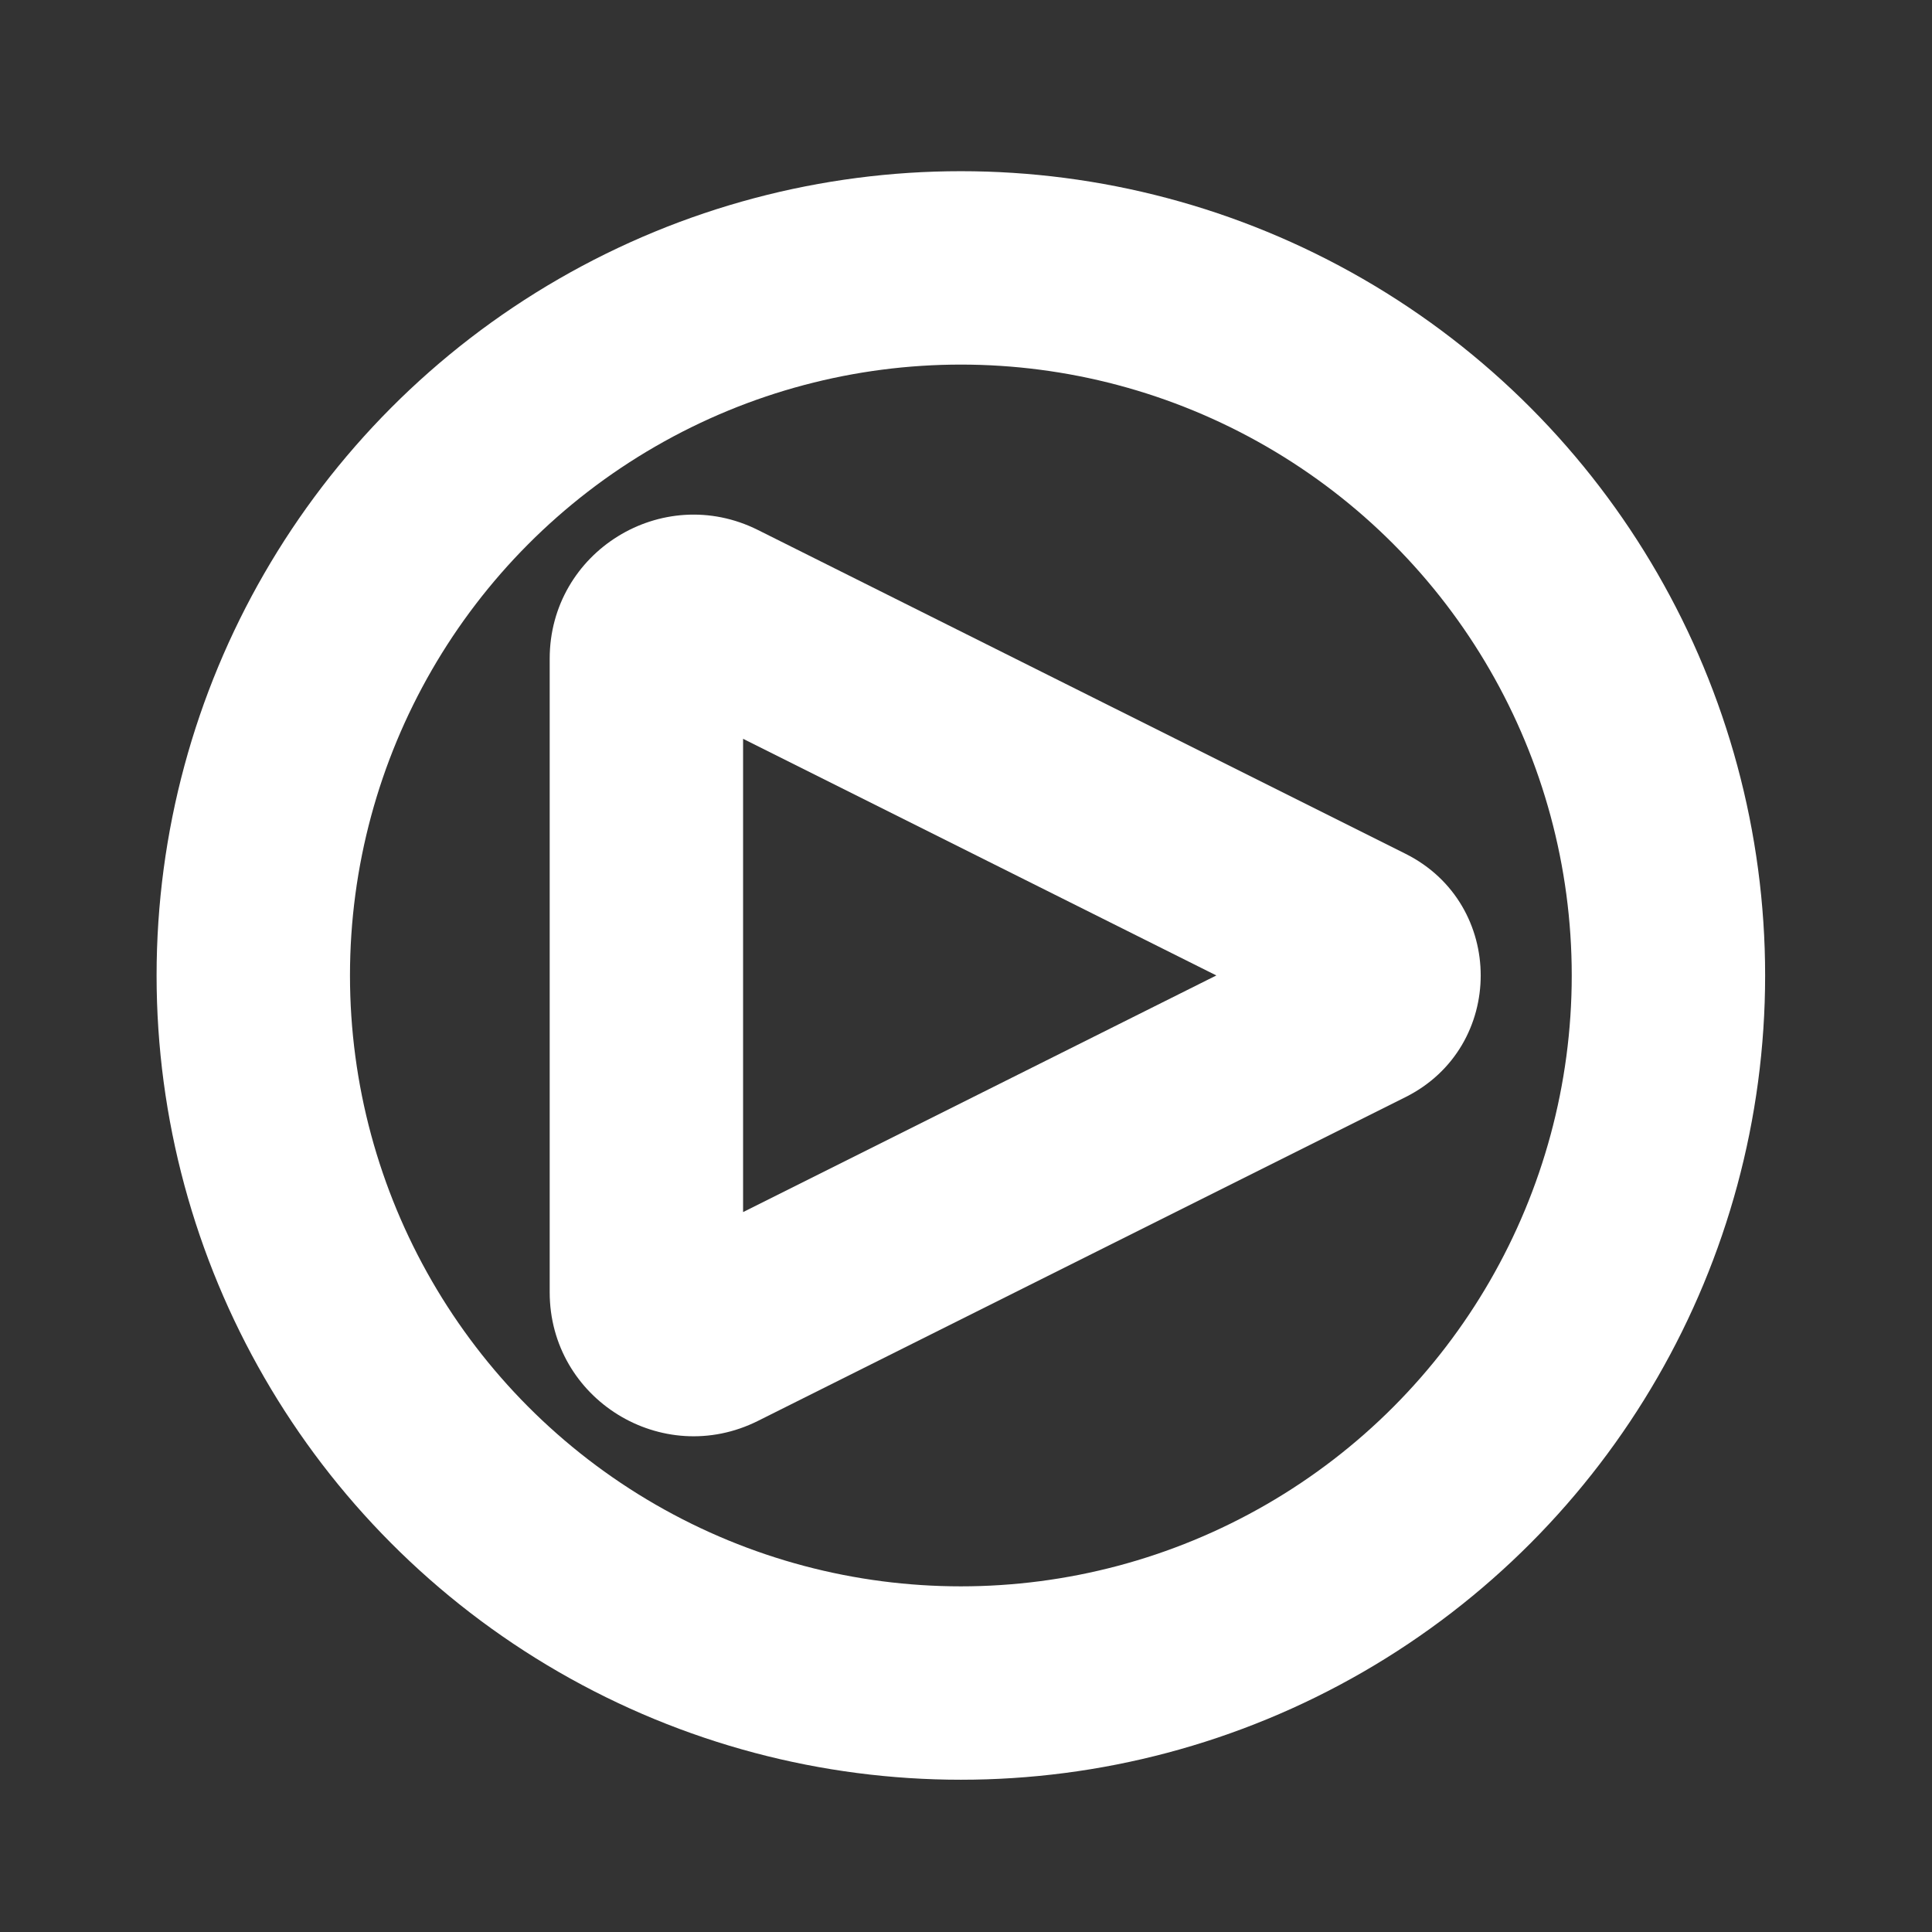 <svg width="50" height="50" viewBox="0 0 50 50" fill="none" xmlns="http://www.w3.org/2000/svg">
<rect x="0" y="0" width="50" height="50" fill="#333333" stroke="none"/>
<path d="M18.495 34.535L19.615 36.773L18.495 34.535ZM35.255 24.335L36.375 22.096L35.255 24.335ZM35.255 26.155L36.375 28.393L35.255 26.155ZM18.495 15.955L19.615 13.716L18.495 15.955ZM19.615 13.716L36.375 22.096L34.136 26.573L17.376 18.193L19.615 13.716ZM36.375 28.393L19.615 36.773L17.376 32.296L34.136 23.916L36.375 28.393ZM19.231 17.047V33.443H14.226V17.047H19.231ZM19.615 36.773C17.139 38.011 14.226 36.211 14.226 33.443H19.231C19.231 32.49 18.228 31.87 17.376 32.296L19.615 36.773ZM36.375 22.096C38.969 23.393 38.969 27.096 36.375 28.393L34.136 23.916C33.041 24.463 33.041 26.026 34.136 26.573L36.375 22.096ZM17.376 18.193C18.228 18.619 19.231 18 19.231 17.047H14.226C14.226 14.279 17.139 12.478 19.615 13.716L17.376 18.193Z" fill="white"/>
<circle cx="24.867" cy="25.245" r="18.312" stroke="white" stroke-width="5.005"/>
</svg>
